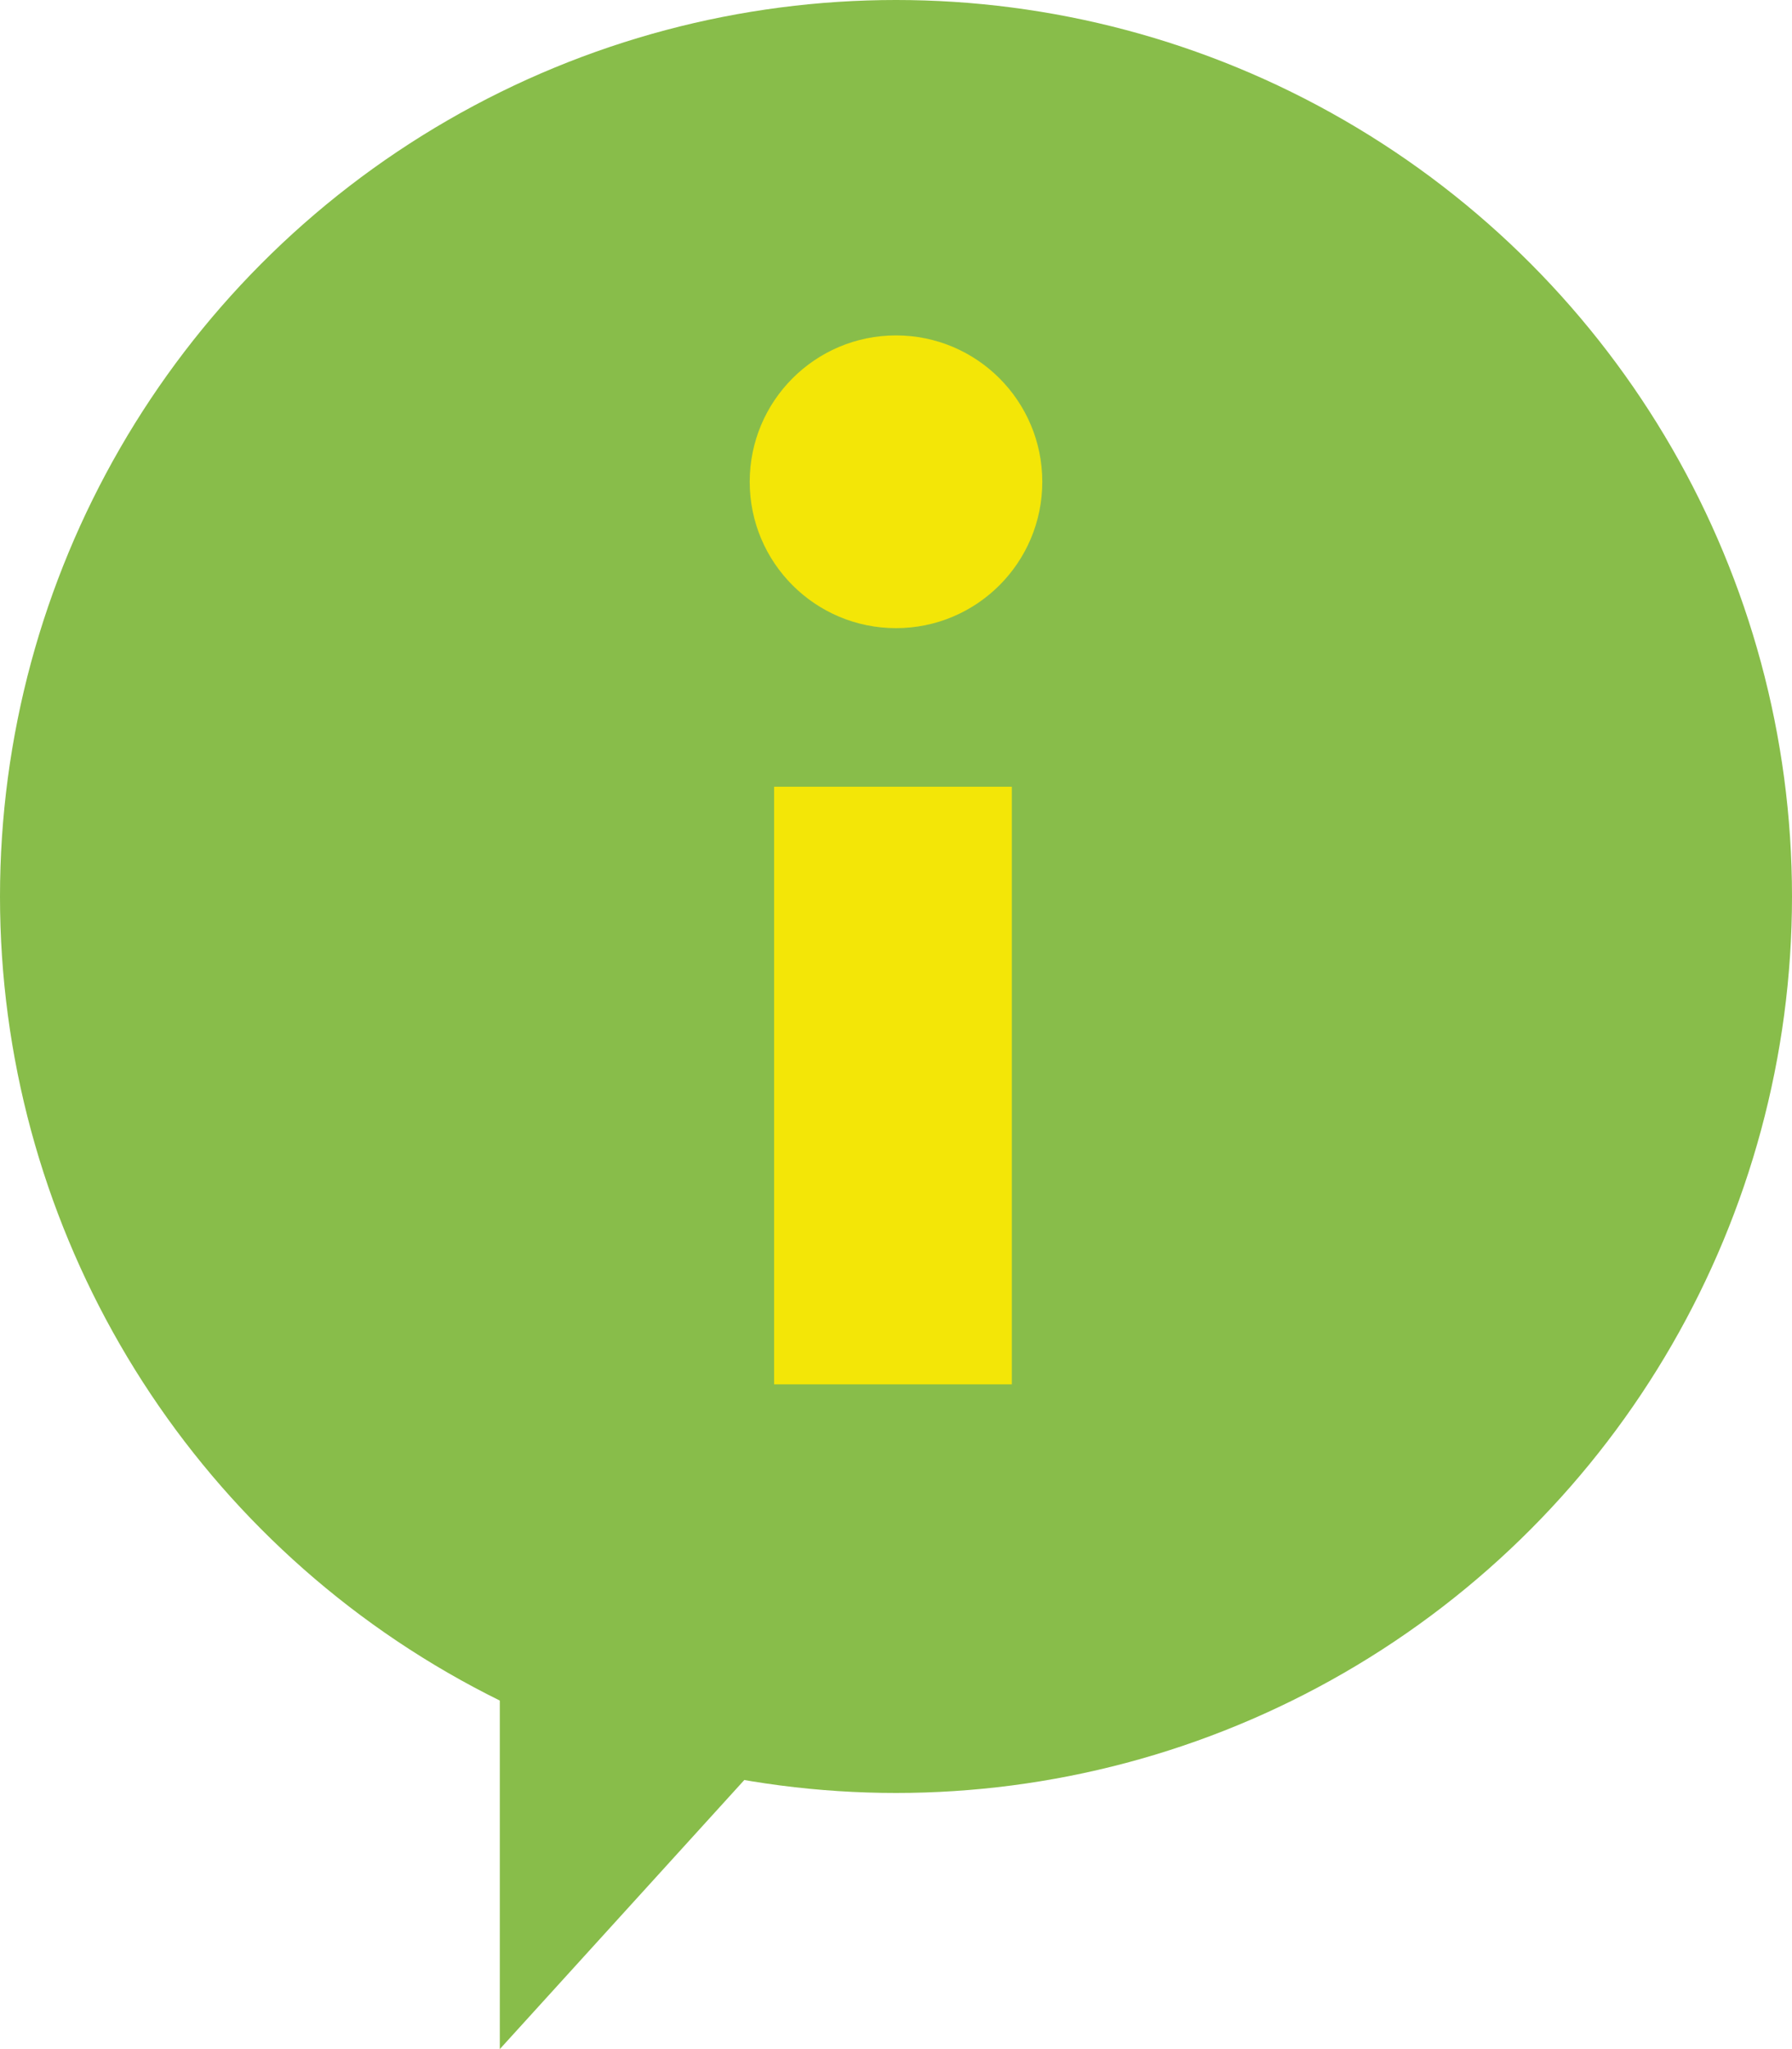 <svg id="Ebene_1" data-name="Ebene 1" xmlns="http://www.w3.org/2000/svg" viewBox="0 0 29.4 33.6"><defs><style>.cls-1{fill:#88bd4a;}.cls-2{fill:#f3e607;}</style></defs><title>IconInfo</title><circle class="cls-1" cx="14.7" cy="14.7" r="14.7"/><circle class="cls-2" cx="14.7" cy="7.9" r="2.4"/><rect class="cls-2" x="12.7" y="12.9" width="3.9" height="9.8"/><polygon class="cls-1" points="8.2 27 8.2 33.6 14.2 27 8.2 27"/></svg>